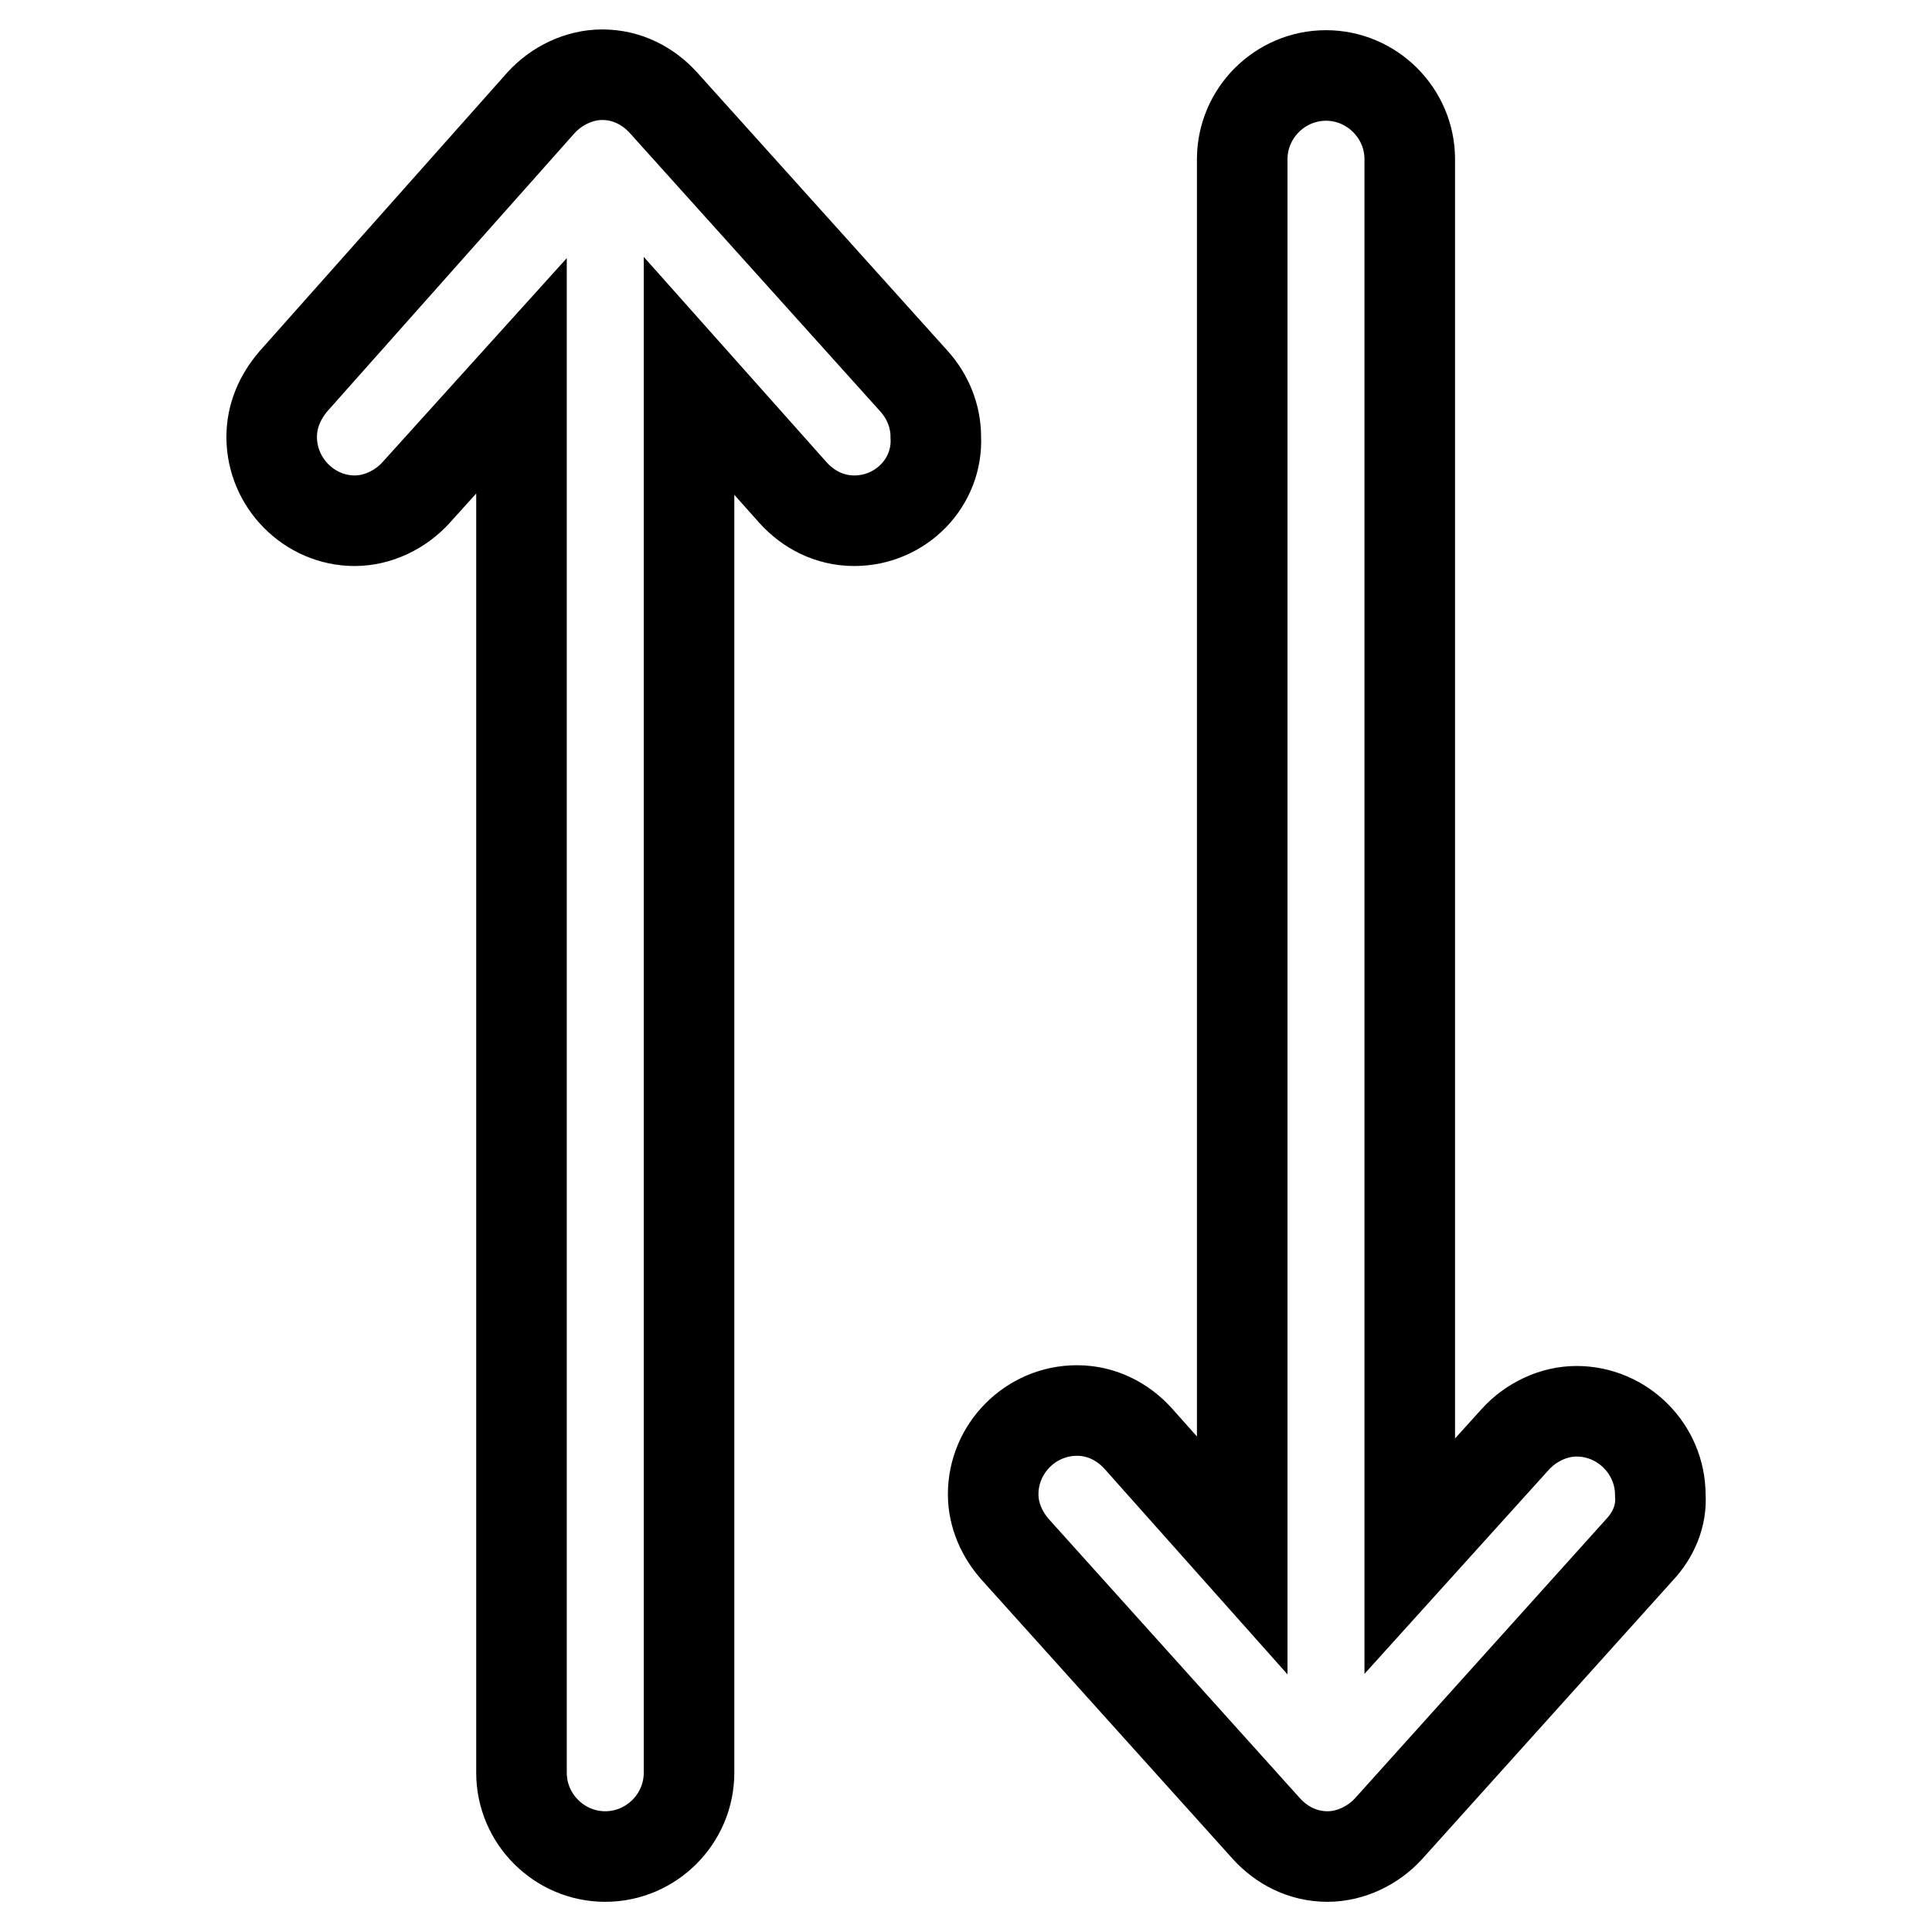 <?xml version="1.0" encoding="utf-8"?>
<!-- Svg Vector Icons : http://www.onlinewebfonts.com/icon -->
<!DOCTYPE svg PUBLIC "-//W3C//DTD SVG 1.1//EN" "http://www.w3.org/Graphics/SVG/1.1/DTD/svg11.dtd">
<svg version="1.1" xmlns="http://www.w3.org/2000/svg" xmlns:xlink="http://www.w3.org/1999/xlink" x="0px" y="0px" viewBox="0 0 256 256" enable-background="new 0 0 256 256" xml:space="preserve">
<g> <path stroke-width="12" fill-opacity="0" stroke="#000000"  d="M217.2,205.4L217.2,205.4L184,242.3l0,0c-2,2.2-5,3.7-8.1,3.7c-3.3,0-6.1-1.5-8.1-3.7l0,0l-33.2-36.9l0,0 c-1.8-2-3-4.6-3-7.4c0-6.1,5-11.1,11.1-11.1c3.3,0,6.1,1.5,8.1,3.7l0,0l13.8,15.5v-52.4l0,0v-47.9l0,0v-56l0,0V21.1 c0-6.1,5-11.1,11.1-11.1s11.1,5,11.1,11.1v70.1v25.8l0,0v22.1v67.1l14-15.5l0,0c2-2.2,5-3.7,8.1-3.7c6.1,0,11.1,5,11.1,11.1 C220.2,200.8,219.1,203.4,217.2,205.4z M113.2,69c-3.3,0-6.1-1.5-8.1-3.7l0,0L91.3,49.8v67.1l0,0v22.1v25.8v70.1 c0,6.1-5,11.1-11.1,11.1s-11.1-5-11.1-11.1v-28.8l0,0v-56l0,0v-47.9l0,0V49.8l-14,15.5l0,0c-2,2.2-5,3.7-8.1,3.7 C41,69,36,64,36,57.9c0-2.8,1.1-5.3,2.9-7.4l0,0l32.8-36.9l0,0c2-2.2,5-3.7,8.1-3.7c3.3,0,6.1,1.5,8.1,3.7l0,0l33.2,36.9l0,0 c1.8,2,2.9,4.6,2.9,7.4C124.3,64,119.3,69,113.2,69z"/></g>
</svg>